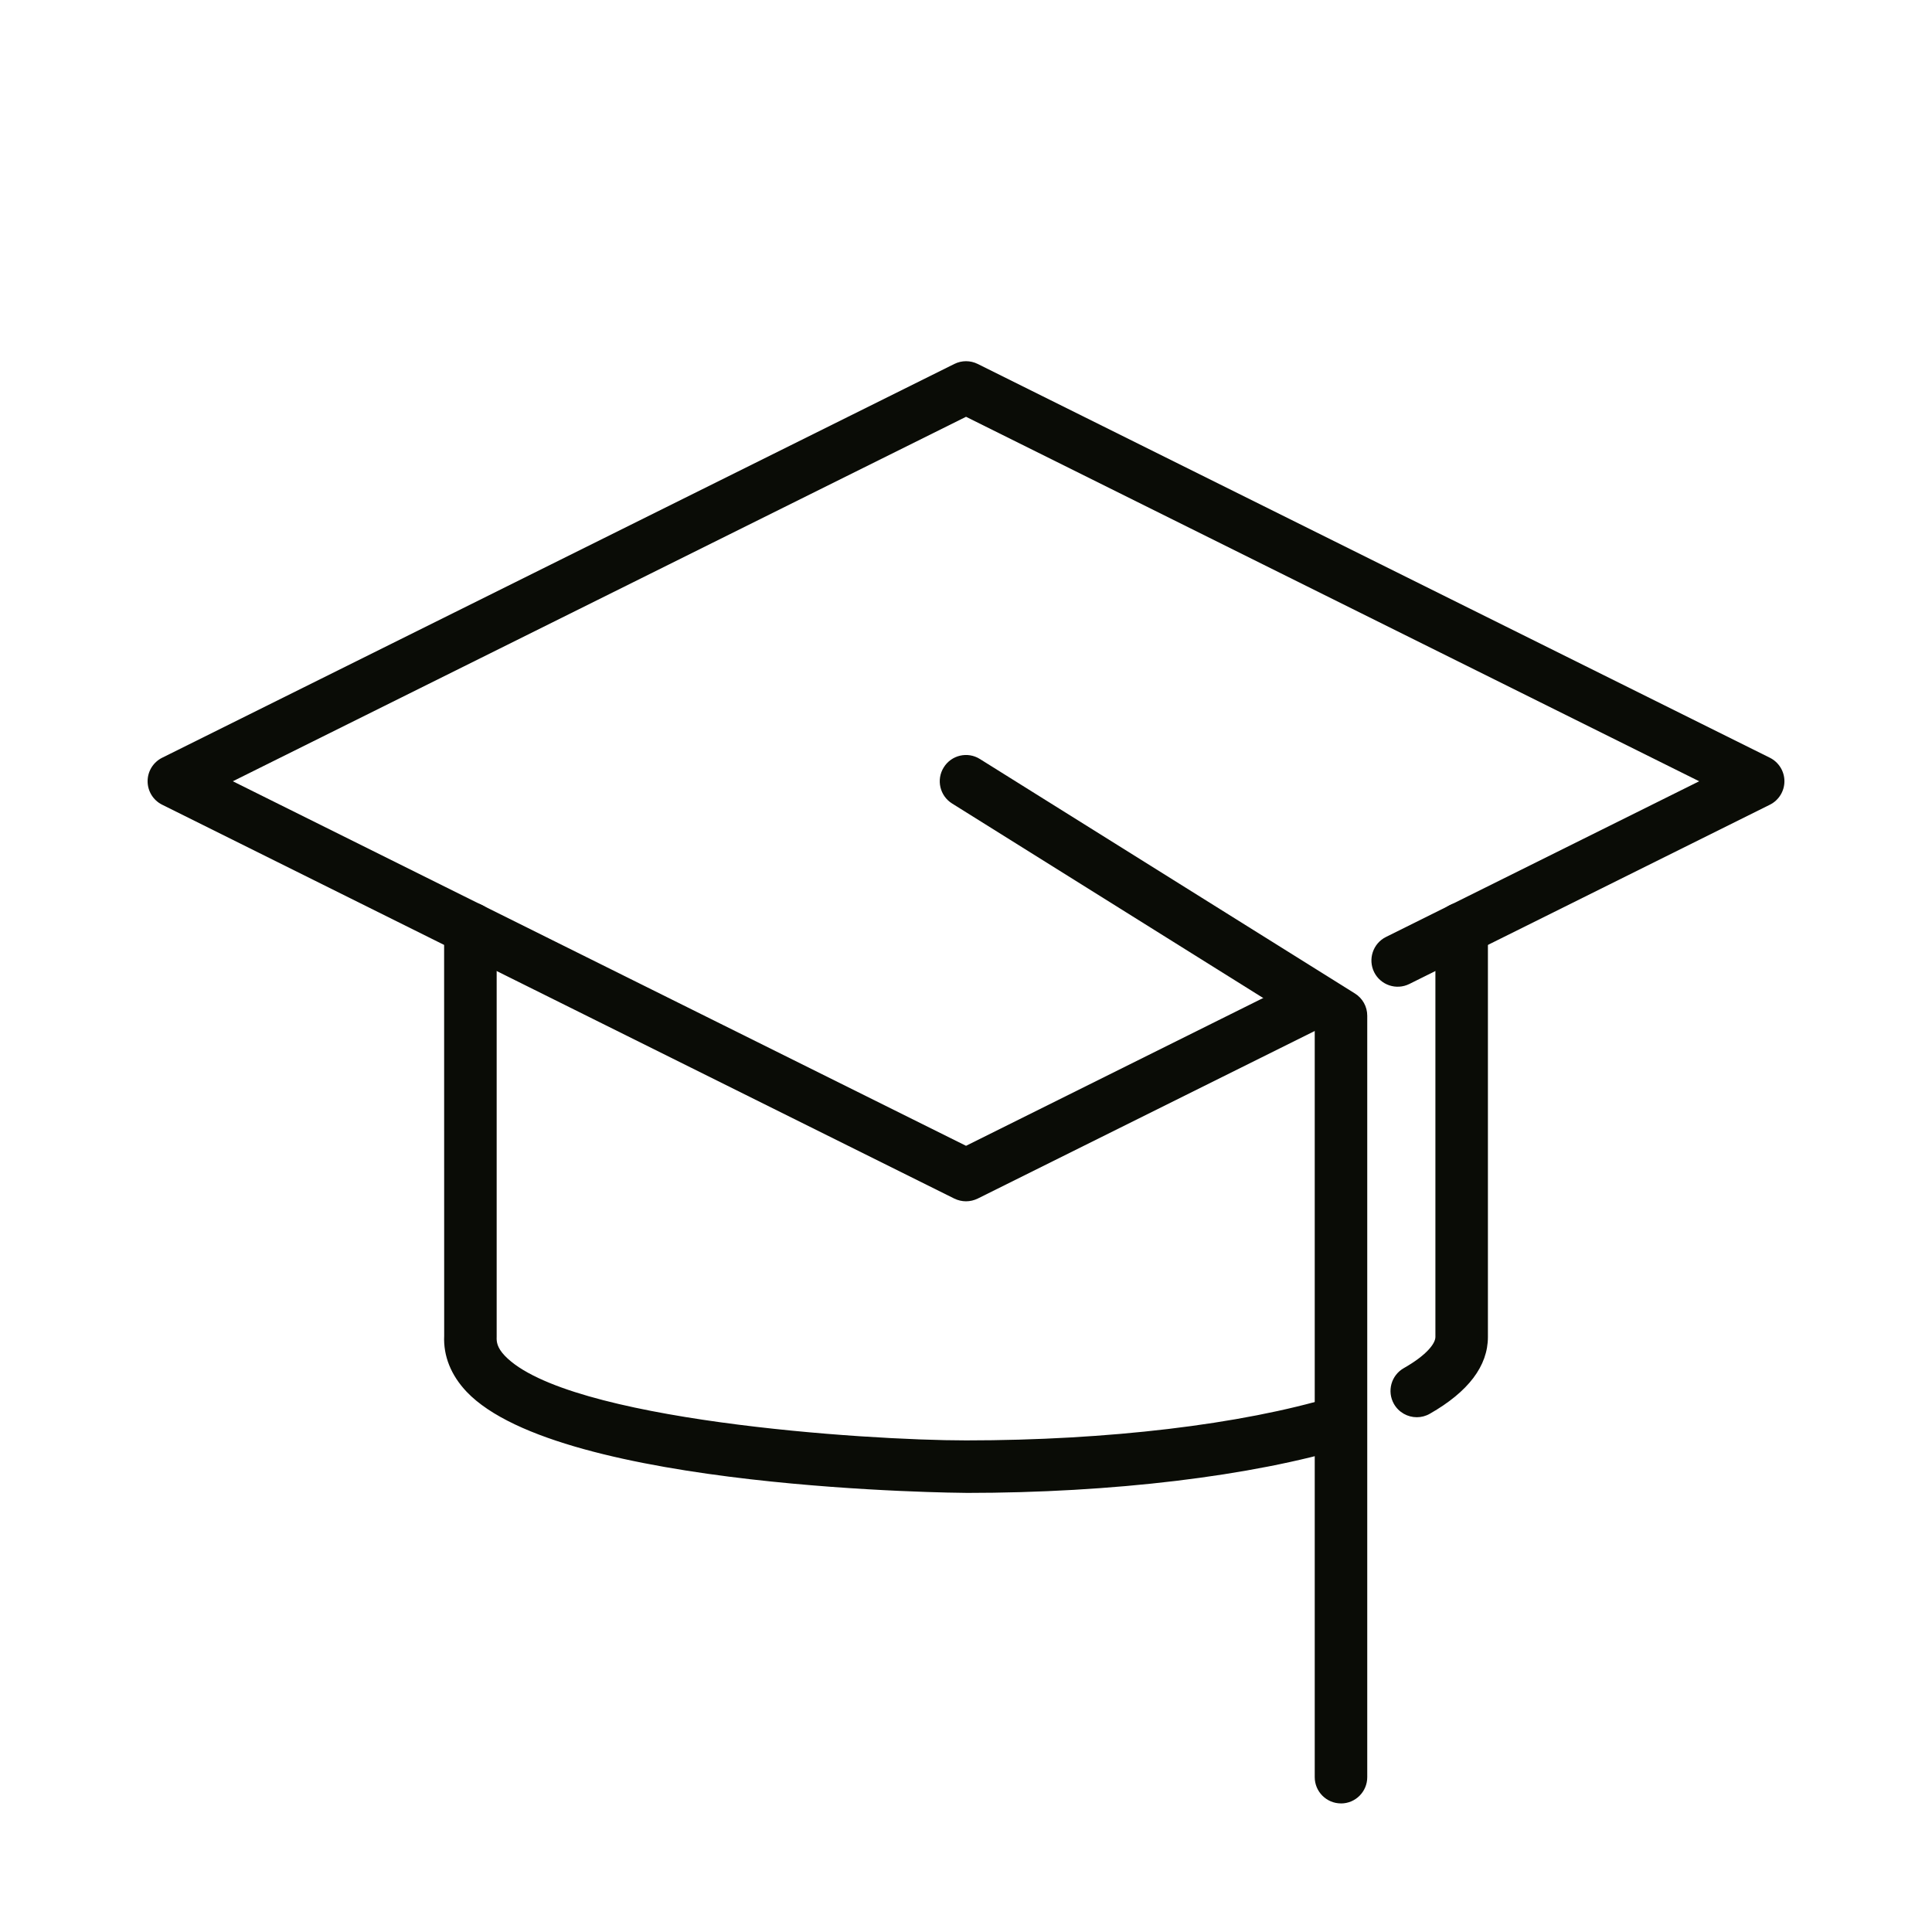 <?xml version="1.0" encoding="UTF-8"?>
<svg xmlns="http://www.w3.org/2000/svg" id="Ebene_1" data-name="Ebene 1" viewBox="0 0 595.28 595.28">
  <defs>
    <style>
      .cls-1 {
        fill: #0a0c06;
        stroke-width: 0px;
      }
    </style>
  </defs>
  <path class="cls-1" d="m297.64,370.14c-1.23,0-2.47-.29-3.6-.84L49.97,247.95c-2.75-1.36-4.49-4.16-4.49-7.24s1.74-5.87,4.49-7.24l244.08-121.33c2.27-1.13,4.93-1.13,7.2,0l244.07,121.33c2.75,1.37,4.49,4.18,4.49,7.24s-1.74,5.88-4.49,7.24l-111.08,55.23c-3.99,1.98-8.84.36-10.84-3.63-1.98-4-.36-8.86,3.63-10.85l96.52-47.98-225.9-112.3-225.91,112.3,225.91,112.32,103.94-51.7c4-1.96,8.87-.33,10.84,3.64,1.98,4,.36,8.86-3.63,10.84l-107.55,53.48c-1.13.55-2.36.84-3.6.84"></path>
  <path class="cls-1" d="m436.54,436.67c-2.81,0-5.55-1.48-7.04-4.08-2.21-3.89-.87-8.82,3.02-11.04,7.19-4.09,9.75-7.65,9.75-9.61v-125.83c0-4.46,3.62-8.1,8.09-8.1s8.09,3.63,8.09,8.1v125.83c0,8.93-6.03,16.89-17.9,23.66-1.27.73-2.65,1.07-4,1.07m-138.91,23.31c-1.25,0-124.99-.85-153.84-31.13-4.84-5.09-7.24-11.07-6.94-17.31l-.02-125.42c0-4.46,3.63-8.1,8.1-8.1s8.09,3.63,8.09,8.1v125.82c-.07,1.51.14,3.29,2.49,5.77,18.99,19.92,110.83,26.1,142.14,26.1,43.58,0,84.81-4.9,113.15-13.45,4.26-1.28,8.78,1.13,10.07,5.41,1.29,4.27-1.13,8.78-5.41,10.07-29.77,8.99-72.72,14.15-117.81,14.15"></path>
  <path class="cls-1" d="m413.18,555.66c-4.46,0-8.09-3.62-8.09-8.09v-230.14l-111.74-69.86c-3.78-2.36-4.94-7.35-2.56-11.14,2.35-3.78,7.34-4.95,11.13-2.57l115.54,72.24c2.38,1.48,3.81,4.06,3.81,6.85v234.63c0,4.46-3.62,8.09-8.09,8.09"></path>
</svg>
